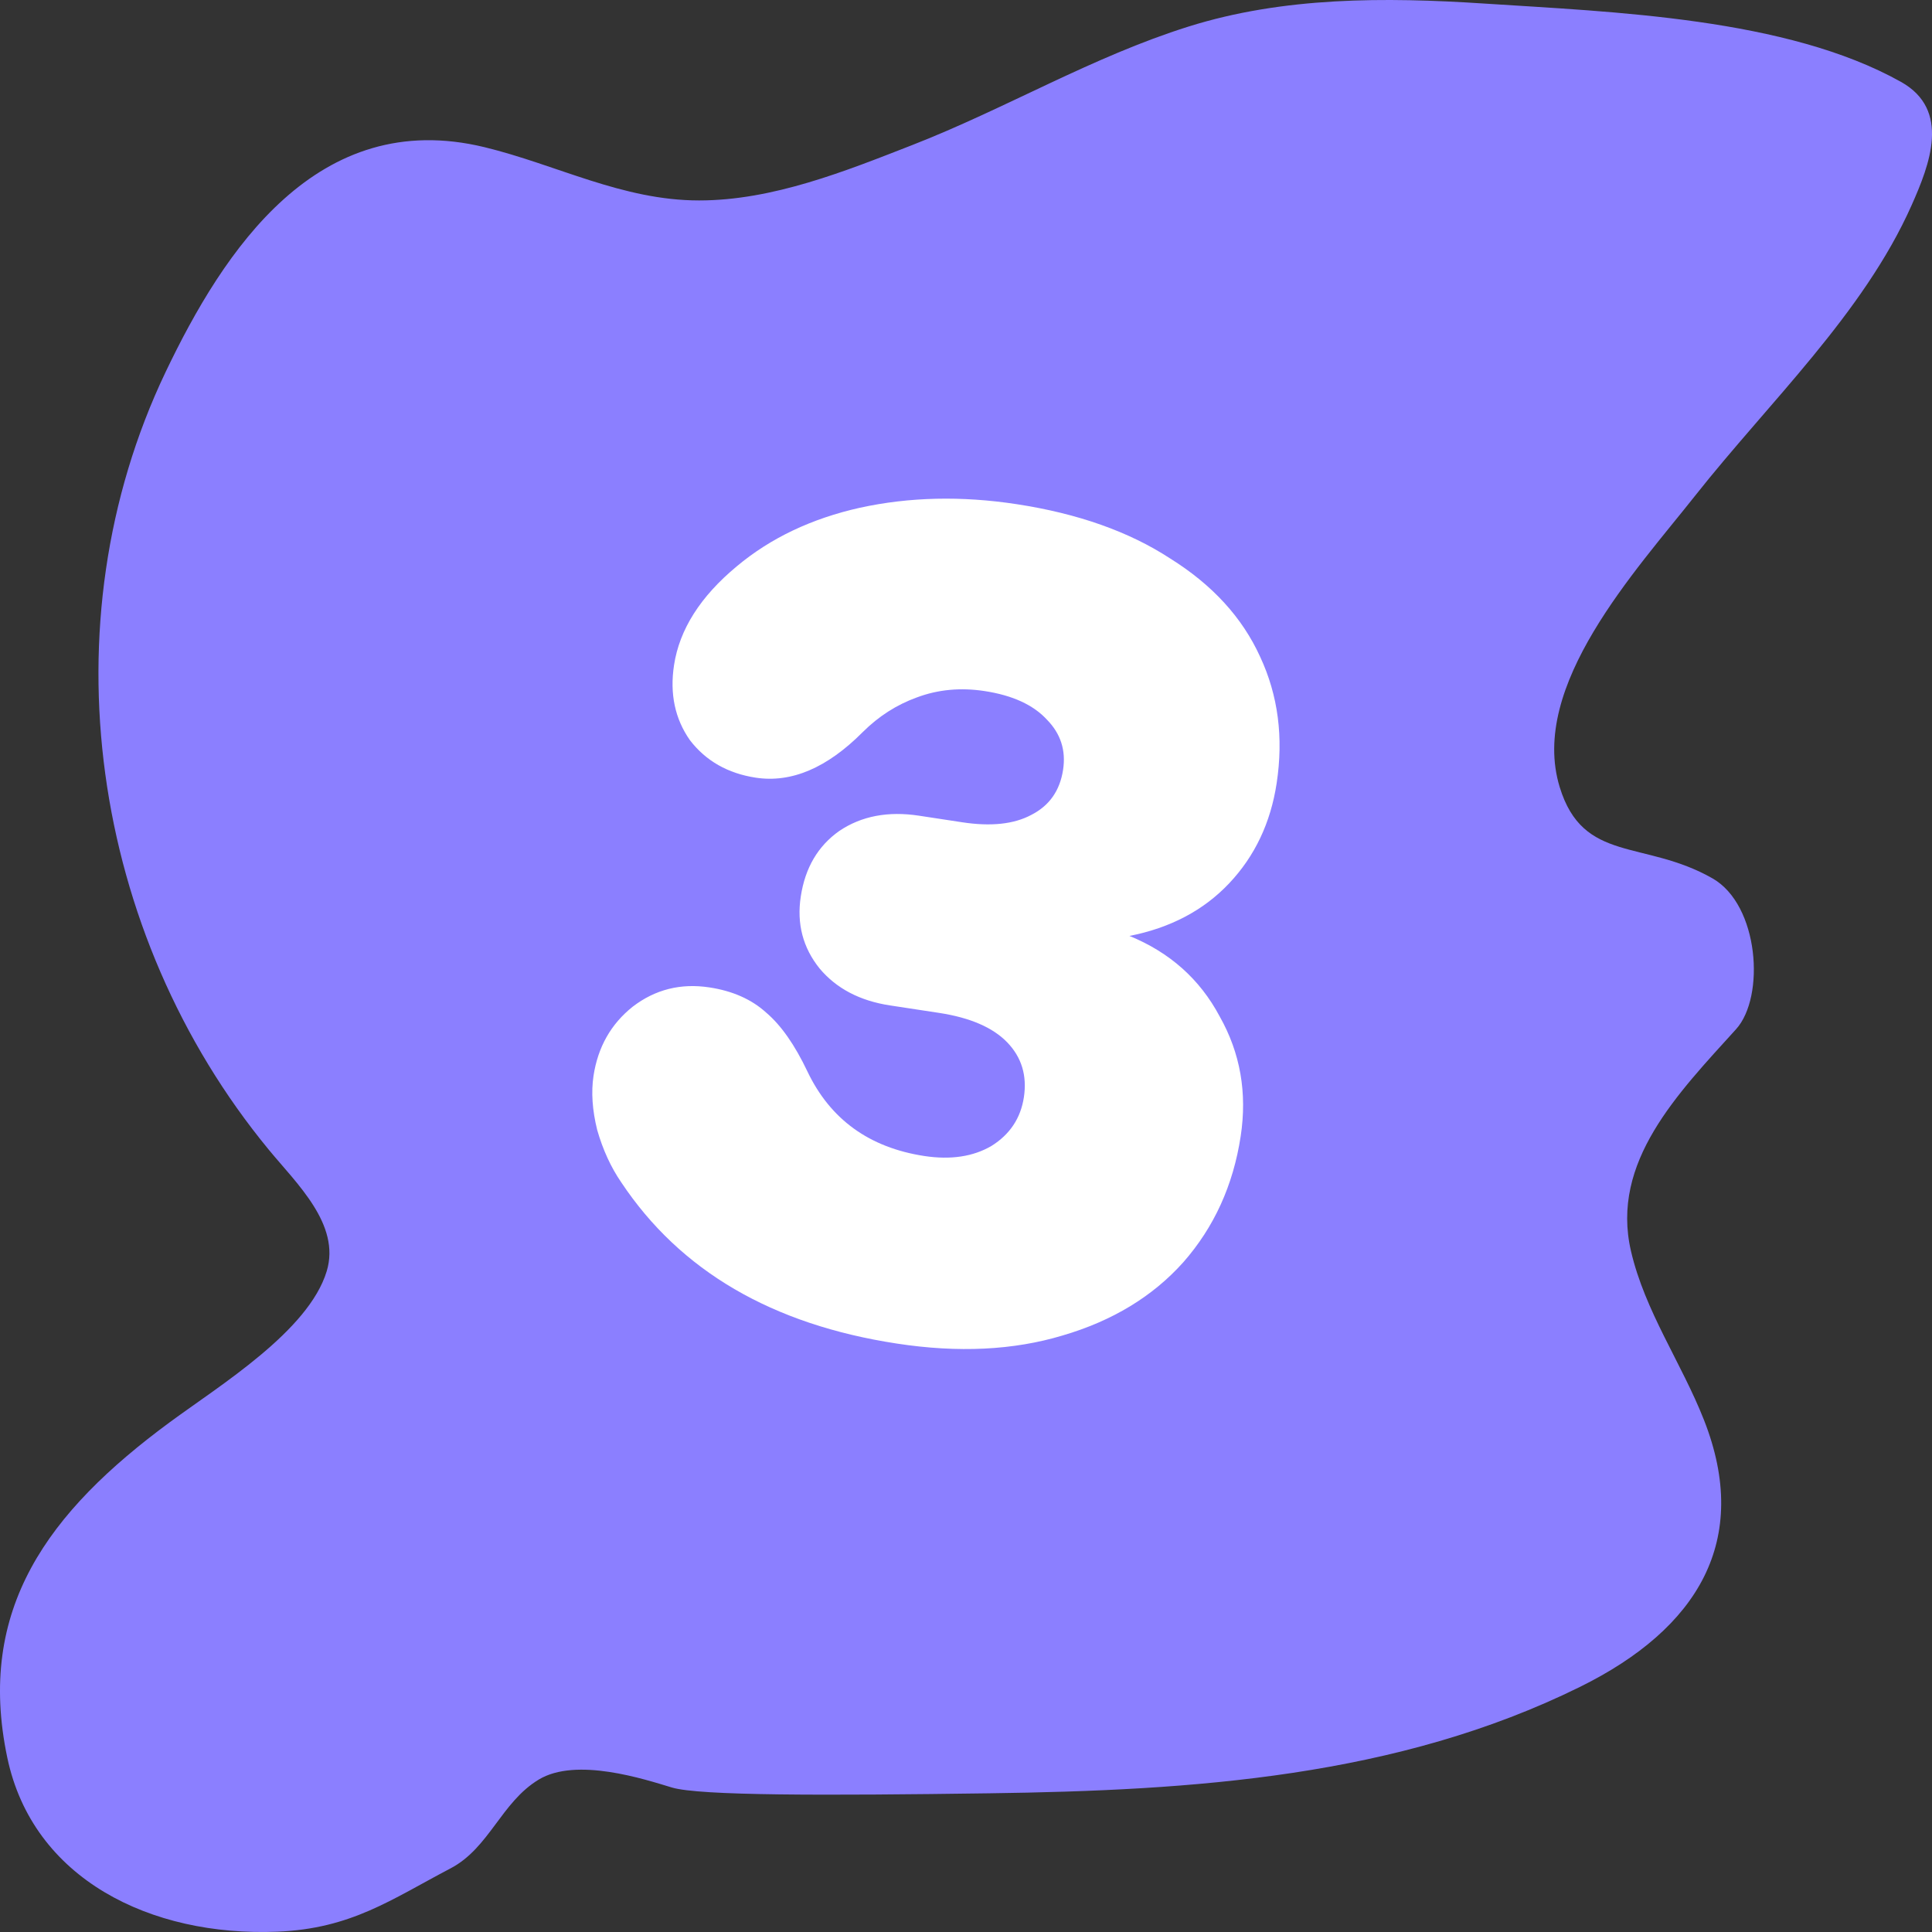 <svg width="48" height="48" viewBox="0 0 48 48" fill="none" xmlns="http://www.w3.org/2000/svg">
<rect x="0" y="0" width="48" height="48" fill="#333333" stroke="none"/>
<path d="M24.585 44.554C20.52 44.611 17.378 44.617 16.692 44.41C16.006 44.203 14.319 43.649 13.385 44.213C12.451 44.777 12.159 45.912 11.194 46.419C9.729 47.187 8.728 47.918 6.889 47.992C3.737 48.119 0.817 46.681 0.182 43.672C-0.596 39.982 1.188 37.566 4.222 35.332C5.461 34.419 7.668 33.069 8.117 31.583C8.468 30.424 7.371 29.407 6.679 28.566C2.245 23.183 1.134 15.492 4.111 9.25C5.554 6.226 7.884 2.651 12.035 3.656C13.829 4.091 15.461 4.98 17.369 4.98C19.203 4.98 21.008 4.25 22.659 3.606C24.986 2.699 27.135 1.411 29.531 0.659C31.891 -0.081 34.404 -0.073 36.869 0.088C40.094 0.298 44.388 0.444 47.227 2.033C48.477 2.731 47.94 4.095 47.493 5.1C46.296 7.791 43.955 9.988 42.114 12.317C40.641 14.181 37.982 17.041 38.75 19.554C39.332 21.458 40.842 20.853 42.545 21.822C43.706 22.482 43.859 24.765 43.133 25.569C41.688 27.166 40.007 28.867 40.521 31.082C40.868 32.58 41.776 33.858 42.336 35.282C43.509 38.268 42.191 40.459 39.259 41.908C34.721 44.15 29.656 44.484 24.585 44.554Z" fill="#8B7FFF"/>
<path d="M22.285 33.381C19.18 32.908 16.898 31.573 15.437 29.378C15.179 29.003 14.979 28.568 14.837 28.073C14.715 27.58 14.685 27.132 14.746 26.727C14.855 26.014 15.179 25.441 15.719 25.011C16.277 24.583 16.913 24.423 17.626 24.532C18.205 24.62 18.676 24.83 19.04 25.162C19.406 25.474 19.747 25.96 20.06 26.62C20.628 27.811 21.597 28.512 22.966 28.721C23.621 28.82 24.177 28.737 24.632 28.471C25.089 28.186 25.358 27.783 25.438 27.262C25.52 26.723 25.382 26.268 25.024 25.897C24.666 25.527 24.102 25.283 23.331 25.165L22.116 24.98C21.364 24.866 20.779 24.559 20.362 24.061C19.947 23.544 19.792 22.949 19.895 22.274C20.003 21.56 20.323 21.017 20.853 20.644C21.403 20.274 22.064 20.148 22.835 20.266L23.905 20.429C24.618 20.538 25.19 20.477 25.62 20.247C26.069 20.019 26.333 19.645 26.412 19.125C26.486 18.642 26.352 18.227 26.01 17.879C25.672 17.512 25.155 17.275 24.461 17.169C23.863 17.078 23.303 17.131 22.78 17.327C22.279 17.508 21.831 17.794 21.435 18.188C20.549 19.079 19.663 19.456 18.776 19.321C18.082 19.215 17.538 18.905 17.142 18.391C16.77 17.861 16.637 17.239 16.746 16.526C16.881 15.639 17.401 14.82 18.305 14.07C19.142 13.369 20.163 12.883 21.368 12.614C22.593 12.347 23.889 12.317 25.258 12.526C26.782 12.759 28.054 13.209 29.077 13.878C30.122 14.531 30.866 15.345 31.309 16.32C31.755 17.276 31.891 18.323 31.718 19.46C31.568 20.444 31.175 21.271 30.54 21.944C29.905 22.617 29.078 23.053 28.061 23.253C29.064 23.663 29.811 24.329 30.302 25.252C30.815 26.159 30.989 27.152 30.824 28.232C30.639 29.447 30.164 30.489 29.4 31.359C28.639 32.21 27.639 32.817 26.399 33.18C25.179 33.547 23.808 33.614 22.285 33.381Z" fill="white"/>
</svg>

